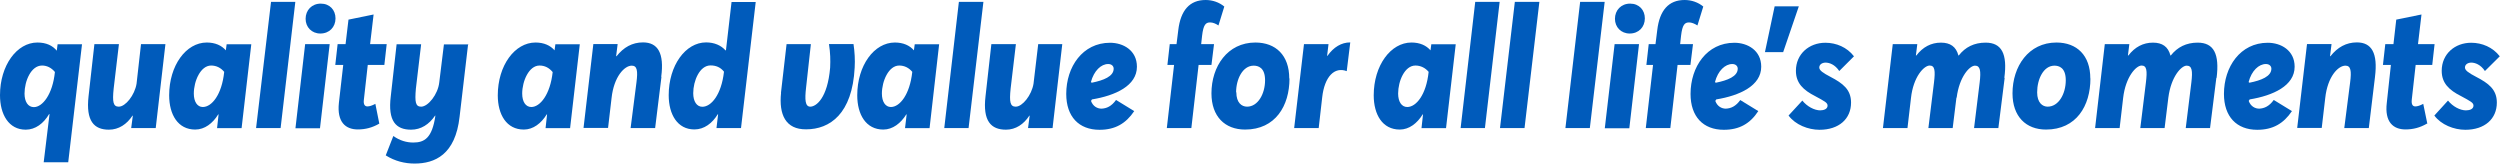 <?xml version="1.0" encoding="UTF-8"?>
<svg enable-background="new 0 0 214 14" version="1.1" viewBox="0 0 214 14" xml:space="preserve" xmlns="http://www.w3.org/2000/svg">
<path fill="#005bbb" d="M4.7 6.16c-.3-.36-.68-.55-1.1-.55-.95 0-1.5 1.34-1.5 2.4 0 .7.3 1.16.8 1.16.73 0 1.6-1.07 1.8-3m2.32-2.38l-1.18 10.1h-2.1l.5-4.12H4.2c-.47.8-1.17 1.33-2 1.33C.75 11.1 0 9.8 0 8.15 0 5.6 1.44 3.64 3.2 3.64c.76 0 1.3.26 1.66.7l.07-.55h2.1v-.02zM14.16 3.78l-.83 7.18h-2.1l.14-1.06h-.03c-.48.73-1.17 1.2-2.02 1.2-1.27 0-1.98-.74-1.74-2.86l.5-4.46h2.1l-.45 3.8c-.12 1.16-.04 1.55.44 1.55.57 0 1.36-.98 1.52-1.97l.38-3.38h2.08zM19.2 6.16c-.3-.36-.68-.55-1.13-.55-.9 0-1.48 1.33-1.48 2.4 0 .7.3 1.15.77 1.15.77 0 1.63-1.06 1.83-3m2.32-2.37l-.83 7.18h-2.1l.13-1.18h-.03c-.47.77-1.16 1.3-1.97 1.3-1.48 0-2.23-1.28-2.23-2.93 0-2.55 1.44-4.52 3.22-4.52.72 0 1.27.25 1.63.67l.07-.52h2.1zM25.28.16l-1.26 10.8h-2.1L23.2.16z"></path>
<g fill="#005bbb">
	<path d="M28.72 1.57c0 .75-.53 1.3-1.3 1.3-.73 0-1.26-.54-1.26-1.26 0-.74.53-1.3 1.3-1.3.76 0 1.26.54 1.26 1.27m-.5 2.2l-.83 7.2h-2.1l.83-7.2h2.1zM32.47 10.58c-.6.35-1.2.5-1.84.5-1.05 0-1.8-.63-1.62-2.28l.37-3.24h-.68l.2-1.78h.68l.25-2.1 2.15-.44-.3 2.54h1.42l-.2 1.78h-1.42l-.33 2.95c-.06.42.07.6.3.6.18 0 .4-.07.68-.22l.34 1.7zM40.07 3.78L39.34 10c-.36 3.24-2.12 4-3.85 4-.83 0-1.68-.2-2.47-.7l.65-1.66c.55.4 1.15.56 1.7.56.94 0 1.62-.35 1.9-2.3h-.03c-.5.74-1.2 1.2-2.05 1.2-1.3 0-2-.73-1.74-2.85l.5-4.46h2.1l-.45 3.8c-.1 1.15-.03 1.54.45 1.54.6 0 1.44-1.06 1.55-2.07L38 3.8h2.1v-.02zM47.3 6.16c-.3-.36-.67-.55-1.12-.55-.9 0-1.48 1.33-1.48 2.4 0 .7.3 1.15.78 1.15.75 0 1.62-1.06 1.83-3m2.32-2.37l-.83 7.18h-2.1l.13-1.18h-.03c-.47.77-1.16 1.3-1.96 1.3-1.48 0-2.23-1.28-2.23-2.93 0-2.55 1.45-4.52 3.23-4.52.72 0 1.27.25 1.63.67l.07-.52h2.1zM56.62 6.58l-.54 4.38h-2.1l.5-3.9c.13-1 .06-1.44-.4-1.44-.63 0-1.53.94-1.73 2.77l-.3 2.56h-2.1l.84-7.18h2.08l-.13 1.04h.04c.6-.76 1.34-1.18 2.26-1.18 1.27 0 1.83.92 1.56 2.94"></path>
	<path d="M61.97 6.16v-.03c-.3-.37-.68-.53-1.15-.53-.93 0-1.48 1.32-1.48 2.38 0 .7.3 1.16.78 1.16.77 0 1.63-1.05 1.85-2.98m2.72-6l-1.26 10.8h-2.1l.14-1.18h-.03c-.47.77-1.16 1.3-2 1.3-1.45 0-2.2-1.28-2.2-2.93 0-2.55 1.44-4.52 3.2-4.52.7 0 1.28.25 1.66.68h.04l.48-4.14h2.07zM66.85 7.95l.48-4.17h2.08L69 7.5c-.12 1.04-.08 1.63.36 1.63.5 0 1.48-.72 1.7-3.34.03-.65.02-1.24-.1-2.02h2.1c.1.65.14 1.37.1 2.02-.2 3.96-2.13 5.28-4.15 5.28-1.76.02-2.35-1.26-2.15-3.13"></path>
	<path d="M78.1 6.16c-.3-.36-.68-.55-1.13-.55-.9 0-1.48 1.33-1.48 2.4 0 .7.3 1.15.77 1.15.76 0 1.62-1.06 1.83-3m2.3-2.37l-.82 7.18h-2.1l.14-1.18h-.03c-.48.77-1.17 1.3-1.97 1.3-1.48 0-2.23-1.28-2.23-2.93 0-2.55 1.44-4.52 3.22-4.52.72 0 1.27.25 1.63.67l.07-.52h2.1z"></path>
</g>
<path fill="#005bbb" d="M84.18.16l-1.27 10.8h-2.08L82.08.16z"></path>
<g fill="#005bbb">
	<path d="M90.93 3.78l-.83 7.18H88l.14-1.06h-.03c-.47.73-1.16 1.2-2 1.2-1.28 0-2-.74-1.75-2.86l.5-4.46h2.1l-.45 3.8c-.12 1.16-.04 1.55.44 1.55.57 0 1.36-.98 1.52-1.97l.4-3.38h2.07zM93.38 7.03l.08.05c1-.2 1.87-.54 1.87-1.2 0-.22-.17-.4-.47-.4-.6 0-1.22.57-1.48 1.55m2.16 1.53l1.55.95c-.72 1.07-1.64 1.6-2.97 1.6-1.77 0-2.85-1.13-2.85-3.07 0-2.32 1.4-4.38 3.75-4.38 1.13 0 2.3.65 2.3 2.05 0 1.63-1.84 2.47-3.85 2.8l-.08.13c.17.47.55.66.9.66.44-.02.85-.2 1.24-.74M103.58 1.92c-.37 0-.57.2-.68 1.13l-.08.73h1.1l-.22 1.78h-1.1l-.62 5.4h-2.1l.62-5.4h-.57l.2-1.78h.58l.15-1.2c.2-1.7.98-2.58 2.34-2.58.6 0 1.16.2 1.6.56l-.5 1.62c-.24-.16-.48-.26-.72-.26M105.83 7.9c0 .9.46 1.23.92 1.23.93 0 1.54-1.1 1.54-2.26 0-1.1-.6-1.25-.98-1.25-.94 0-1.5 1.16-1.5 2.28m4.57-1.18c0 2.33-1.2 4.37-3.8 4.37-1.73 0-2.88-1.12-2.88-3.1 0-2.3 1.37-4.35 3.76-4.35 1.75 0 2.9 1.1 2.9 3.07M115.58 3.65l-.3 2.44c-1.04-.4-1.9.46-2.1 2.24l-.3 2.63h-2.1l.84-7.18h2.1l-.12 1h.03c.53-.75 1.2-1.15 1.95-1.15"></path>
	<path d="M122.3 6.16c-.3-.36-.7-.55-1.14-.55-.92 0-1.48 1.33-1.48 2.4 0 .7.3 1.15.78 1.15.77 0 1.63-1.06 1.83-3m2.32-2.37l-.83 7.18h-2.1l.13-1.18h-.03c-.47.77-1.16 1.3-1.96 1.3-1.48 0-2.23-1.28-2.23-2.93 0-2.55 1.45-4.52 3.23-4.52.72 0 1.27.25 1.63.67l.07-.52h2.1z"></path>
</g>
<path fill="#005bbb" d="M128.37.16l-1.26 10.8h-2.08l1.25-10.8zM131.77.16l-1.27 10.8h-2.1l1.27-10.8zM137.36.16l-1.27 10.8H134l1.26-10.8z"></path>
<g fill="#005bbb">
	<path d="M140.8 1.57c0 .75-.53 1.3-1.3 1.3-.73 0-1.26-.54-1.26-1.26 0-.74.53-1.3 1.3-1.3.76 0 1.26.54 1.26 1.27m-.5 2.2l-.83 7.2h-2.1l.84-7.2h2.1zM144.58 1.92c-.37 0-.57.2-.68 1.13l-.08.73h1.1l-.22 1.78h-1.1l-.62 5.4h-2.1l.62-5.4h-.57l.2-1.78h.58l.15-1.2c.2-1.7.98-2.58 2.34-2.58.6 0 1.16.2 1.6.56l-.5 1.62c-.25-.16-.5-.26-.72-.26M146.8 7.03l.08.05c1-.2 1.87-.54 1.87-1.2 0-.22-.17-.4-.47-.4-.6 0-1.23.57-1.48 1.55m2.16 1.53l1.55.95c-.7 1.07-1.62 1.6-2.95 1.6-1.77 0-2.85-1.13-2.85-3.07 0-2.32 1.4-4.38 3.75-4.38 1.13 0 2.3.65 2.3 2.05 0 1.63-1.84 2.47-3.85 2.8l-.08.13c.17.47.55.66.9.66.44-.02.85-.2 1.24-.74"></path>
</g>
<path fill="#005bbb" d="M153.98.54l-1.34 3.92h-1.56l.83-3.92z"></path>
<g fill="#005bbb">
	<path d="M155.84 9.44c.36 0 .6-.15.6-.4s-.25-.37-1.04-.8c-1.05-.53-1.67-1.13-1.67-2.18 0-1.44 1.13-2.4 2.52-2.4.93 0 1.85.38 2.45 1.16l-1.26 1.26c-.37-.56-.85-.72-1.17-.72-.28 0-.54.15-.54.42 0 .25.33.47.96.8 1.05.55 1.76 1.08 1.76 2.2 0 1.4-1.04 2.33-2.7 2.33-.97 0-2.07-.43-2.65-1.22l1.18-1.28c.4.5 1.02.84 1.56.84M171.6 6.66l-.54 4.3h-2.08l.48-3.9c.12-1 .05-1.44-.4-1.44-.46 0-1.34.94-1.57 2.74h-.02l-.32 2.6h-2.08l.48-3.9c.12-1 .08-1.45-.37-1.45-.48 0-1.4.95-1.6 2.78l-.3 2.57h-2.1l.84-7.18h2.1l-.12.97h.04c.55-.72 1.26-1.1 2.1-1.1.8 0 1.3.34 1.5 1.1h.03c.56-.72 1.32-1.1 2.3-1.1 1.37 0 1.88.96 1.6 3.02M174.38 7.9c0 .9.46 1.23.9 1.23.94 0 1.55-1.1 1.55-2.26 0-1.1-.6-1.25-.97-1.25-.94 0-1.48 1.16-1.48 2.28m4.56-1.18c0 2.33-1.2 4.37-3.8 4.37-1.72 0-2.87-1.12-2.87-3.1 0-2.3 1.37-4.35 3.76-4.35 1.75 0 2.9 1.1 2.9 3.07M189.72 6.66l-.54 4.3h-2.08l.48-3.9c.12-1 .06-1.44-.4-1.44s-1.34.94-1.57 2.74l-.32 2.6h-2.08l.48-3.9c.12-1 .08-1.45-.37-1.45-.46 0-1.37.95-1.58 2.78l-.3 2.57h-2.1l.83-7.18h2.1l-.12.97h.04c.55-.72 1.26-1.1 2.1-1.1.8 0 1.3.34 1.5 1.1h.03c.57-.72 1.33-1.1 2.3-1.1 1.38 0 1.88.96 1.62 3.02M192.48 7.03l.08.05c1-.2 1.87-.54 1.87-1.2 0-.22-.17-.4-.47-.4-.6 0-1.23.57-1.48 1.55m2.16 1.53l1.55.95c-.72 1.07-1.64 1.6-2.97 1.6-1.77 0-2.85-1.13-2.85-3.07 0-2.32 1.4-4.38 3.75-4.38 1.13 0 2.3.65 2.3 2.05 0 1.63-1.84 2.47-3.85 2.8l-.08.13c.17.47.55.66.9.66.43-.02.85-.2 1.24-.74M203.3 6.58l-.53 4.38h-2.1l.5-3.9c.13-1 .06-1.44-.4-1.44-.63 0-1.53.94-1.73 2.77l-.3 2.56h-2.1l.84-7.18h2.1l-.13 1.04h.04c.6-.76 1.34-1.18 2.26-1.18 1.27 0 1.8.92 1.55 2.94"></path>
	<path d="M207.75 10.58c-.6.35-1.2.5-1.84.5-1.04 0-1.8-.63-1.6-2.28l.35-3.24h-.68l.2-1.78h.7l.24-2.1 2.16-.44-.3 2.54h1.42l-.2 1.78h-1.42l-.33 2.95c-.05.42.07.6.3.6.18 0 .4-.07.68-.22l.35 1.7zM211.13 9.44c.36 0 .6-.15.6-.4s-.25-.37-1.04-.8c-1.06-.53-1.68-1.13-1.68-2.18 0-1.44 1.13-2.4 2.52-2.4.93 0 1.85.38 2.45 1.16l-1.27 1.26c-.37-.56-.85-.72-1.17-.72-.28 0-.54.15-.54.42 0 .25.33.47.96.8 1.06.55 1.77 1.08 1.77 2.2 0 1.4-1.04 2.33-2.7 2.33-.97 0-2.07-.43-2.65-1.22l1.17-1.28c.4.5 1.02.84 1.56.84"></path>
</g>
</svg>
